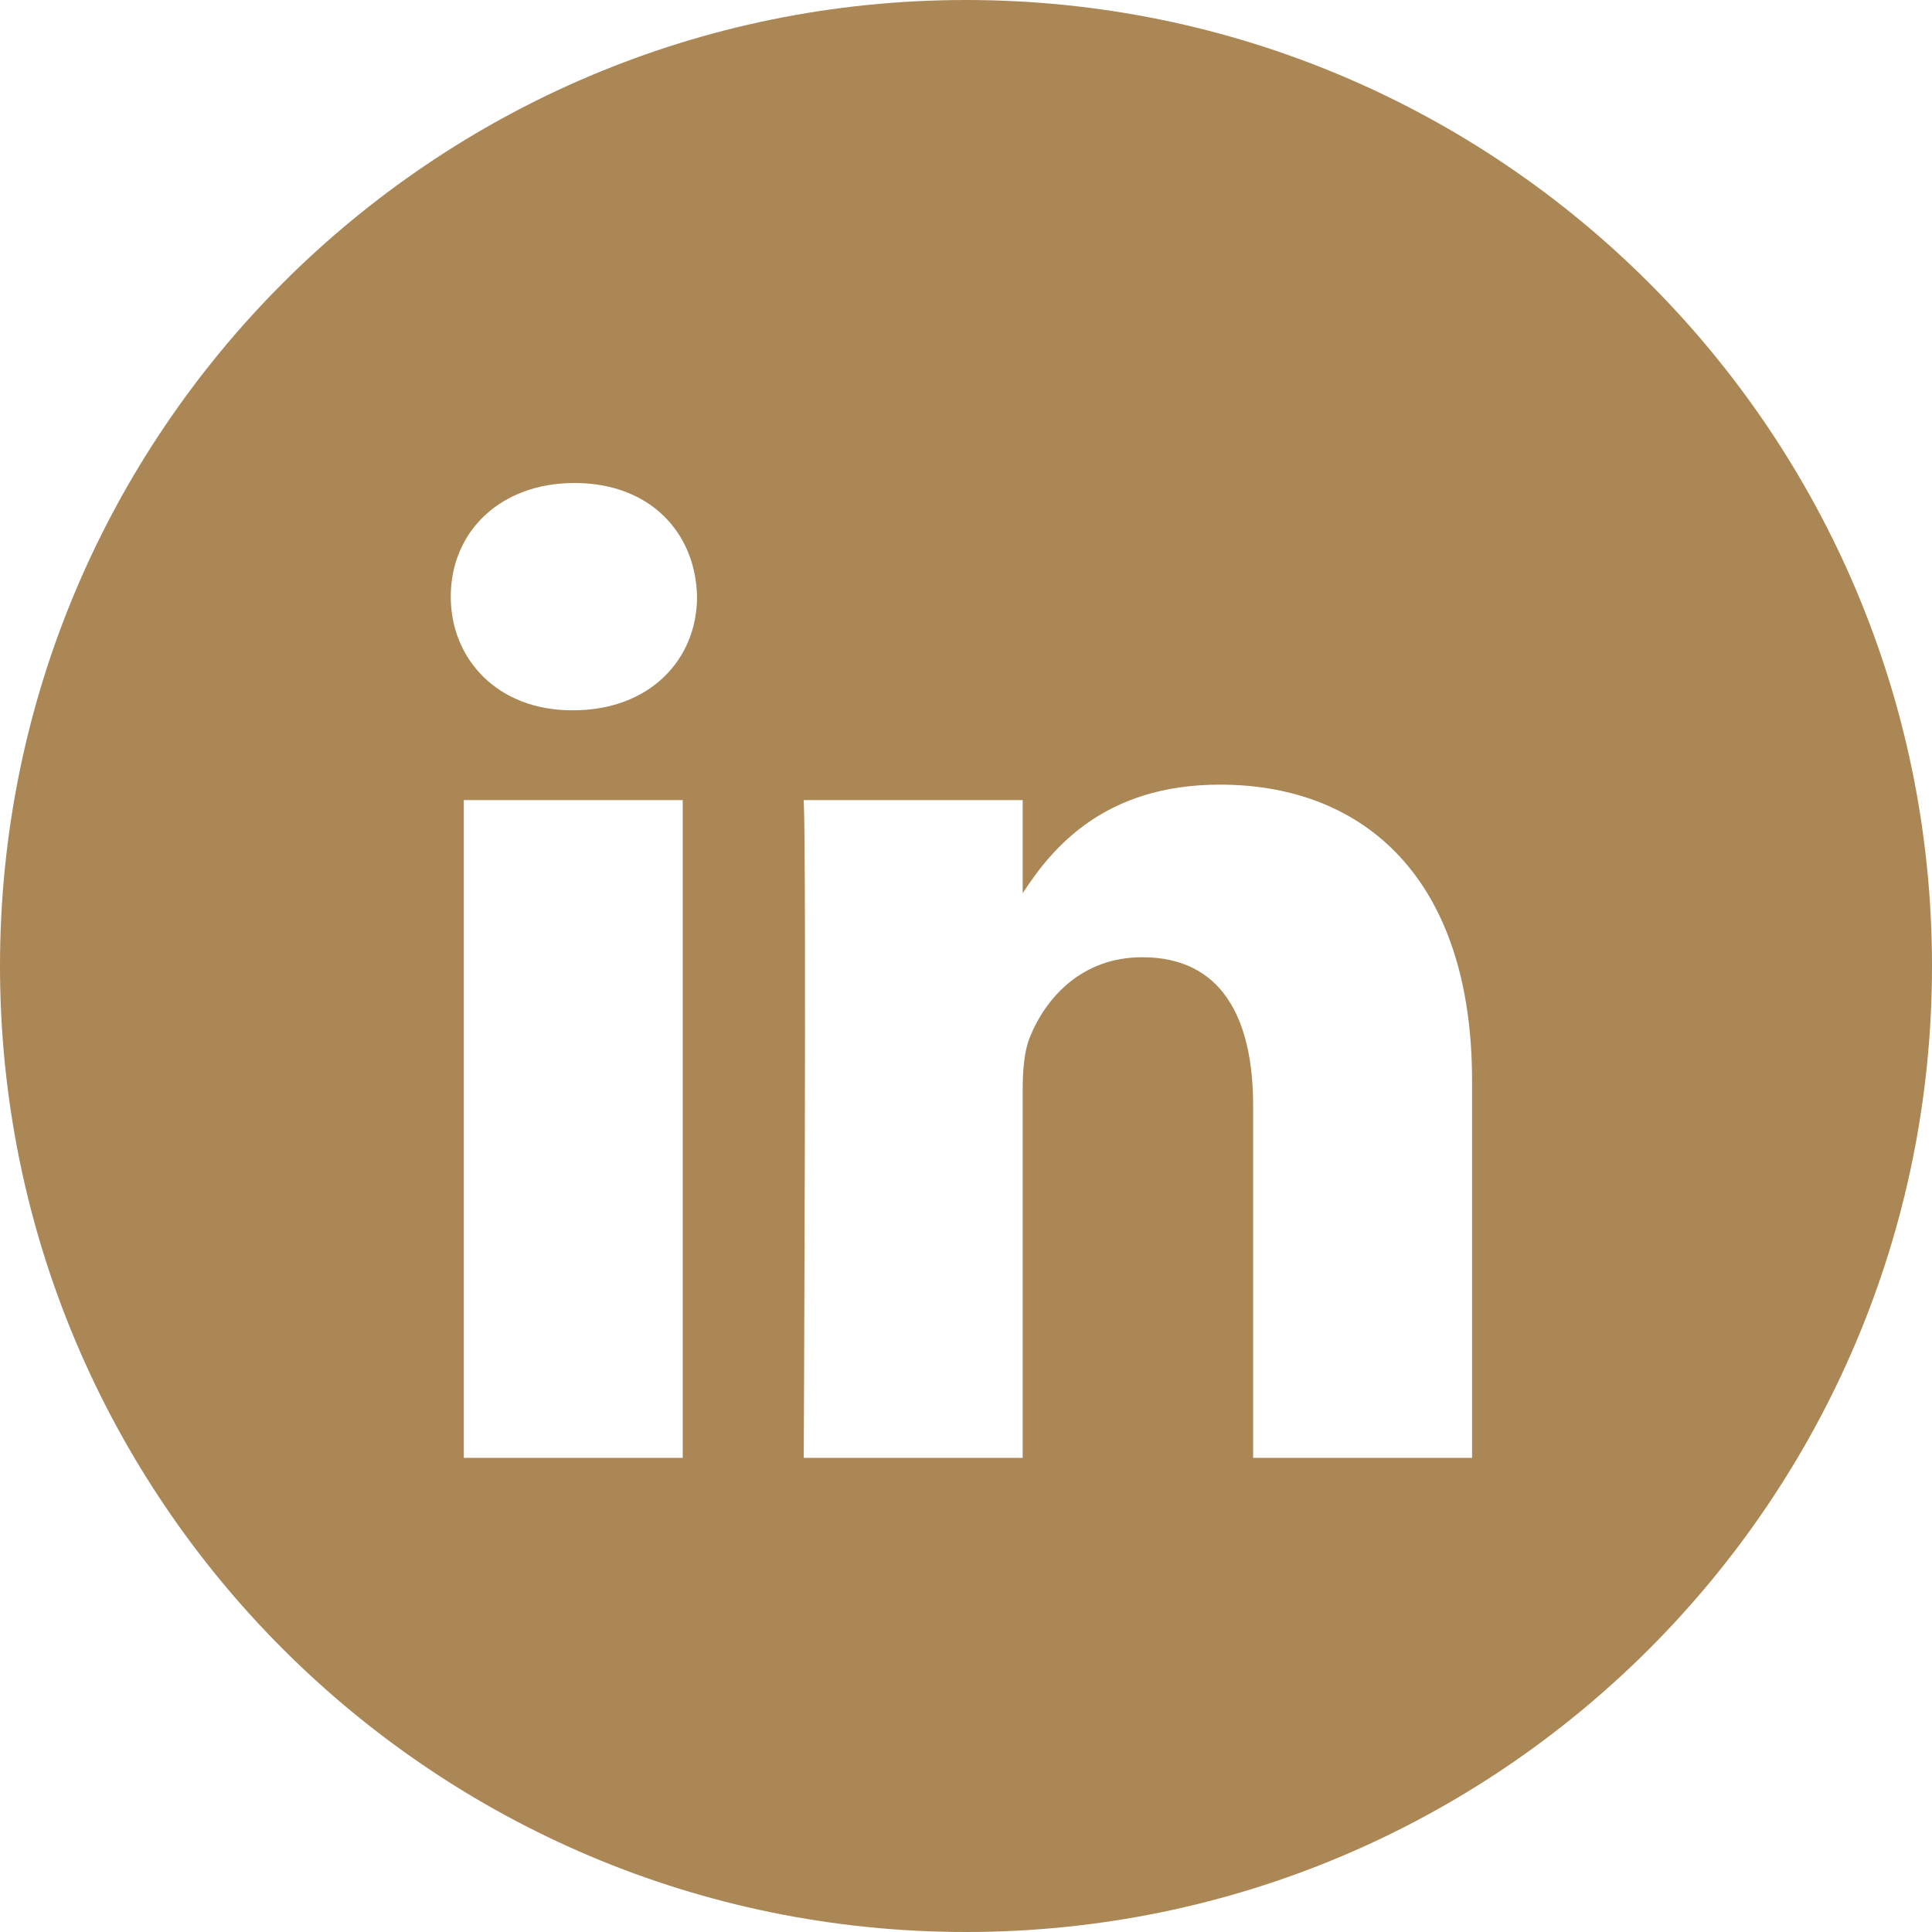 <svg width="48" height="48" viewBox="0 0 48 48" fill="none" xmlns="http://www.w3.org/2000/svg">
<path fill-rule="evenodd" clip-rule="evenodd" d="M24 0C10.745 0 0 10.745 0 24C0 37.255 10.745 48 24 48C37.255 48 48 37.255 48 24C48 10.745 37.255 0 24 0ZM11.523 19.878H16.962V36.22H11.523V19.878ZM17.318 14.823C17.283 13.22 16.137 12 14.276 12C12.416 12 11.199 13.22 11.199 14.823C11.199 16.392 12.38 17.647 14.206 17.647H14.24C16.137 17.647 17.318 16.392 17.318 14.823ZM30.311 19.494C33.89 19.494 36.573 21.83 36.573 26.85L36.573 36.22H31.134V27.477C31.134 25.281 30.347 23.782 28.378 23.782C26.875 23.782 25.98 24.793 25.587 25.768C25.444 26.118 25.408 26.605 25.408 27.093V36.22H19.969C19.969 36.22 20.04 21.412 19.969 19.878H25.408V22.193C26.13 21.08 27.423 19.494 30.311 19.494Z" fill="#AB8756"/>
</svg>
